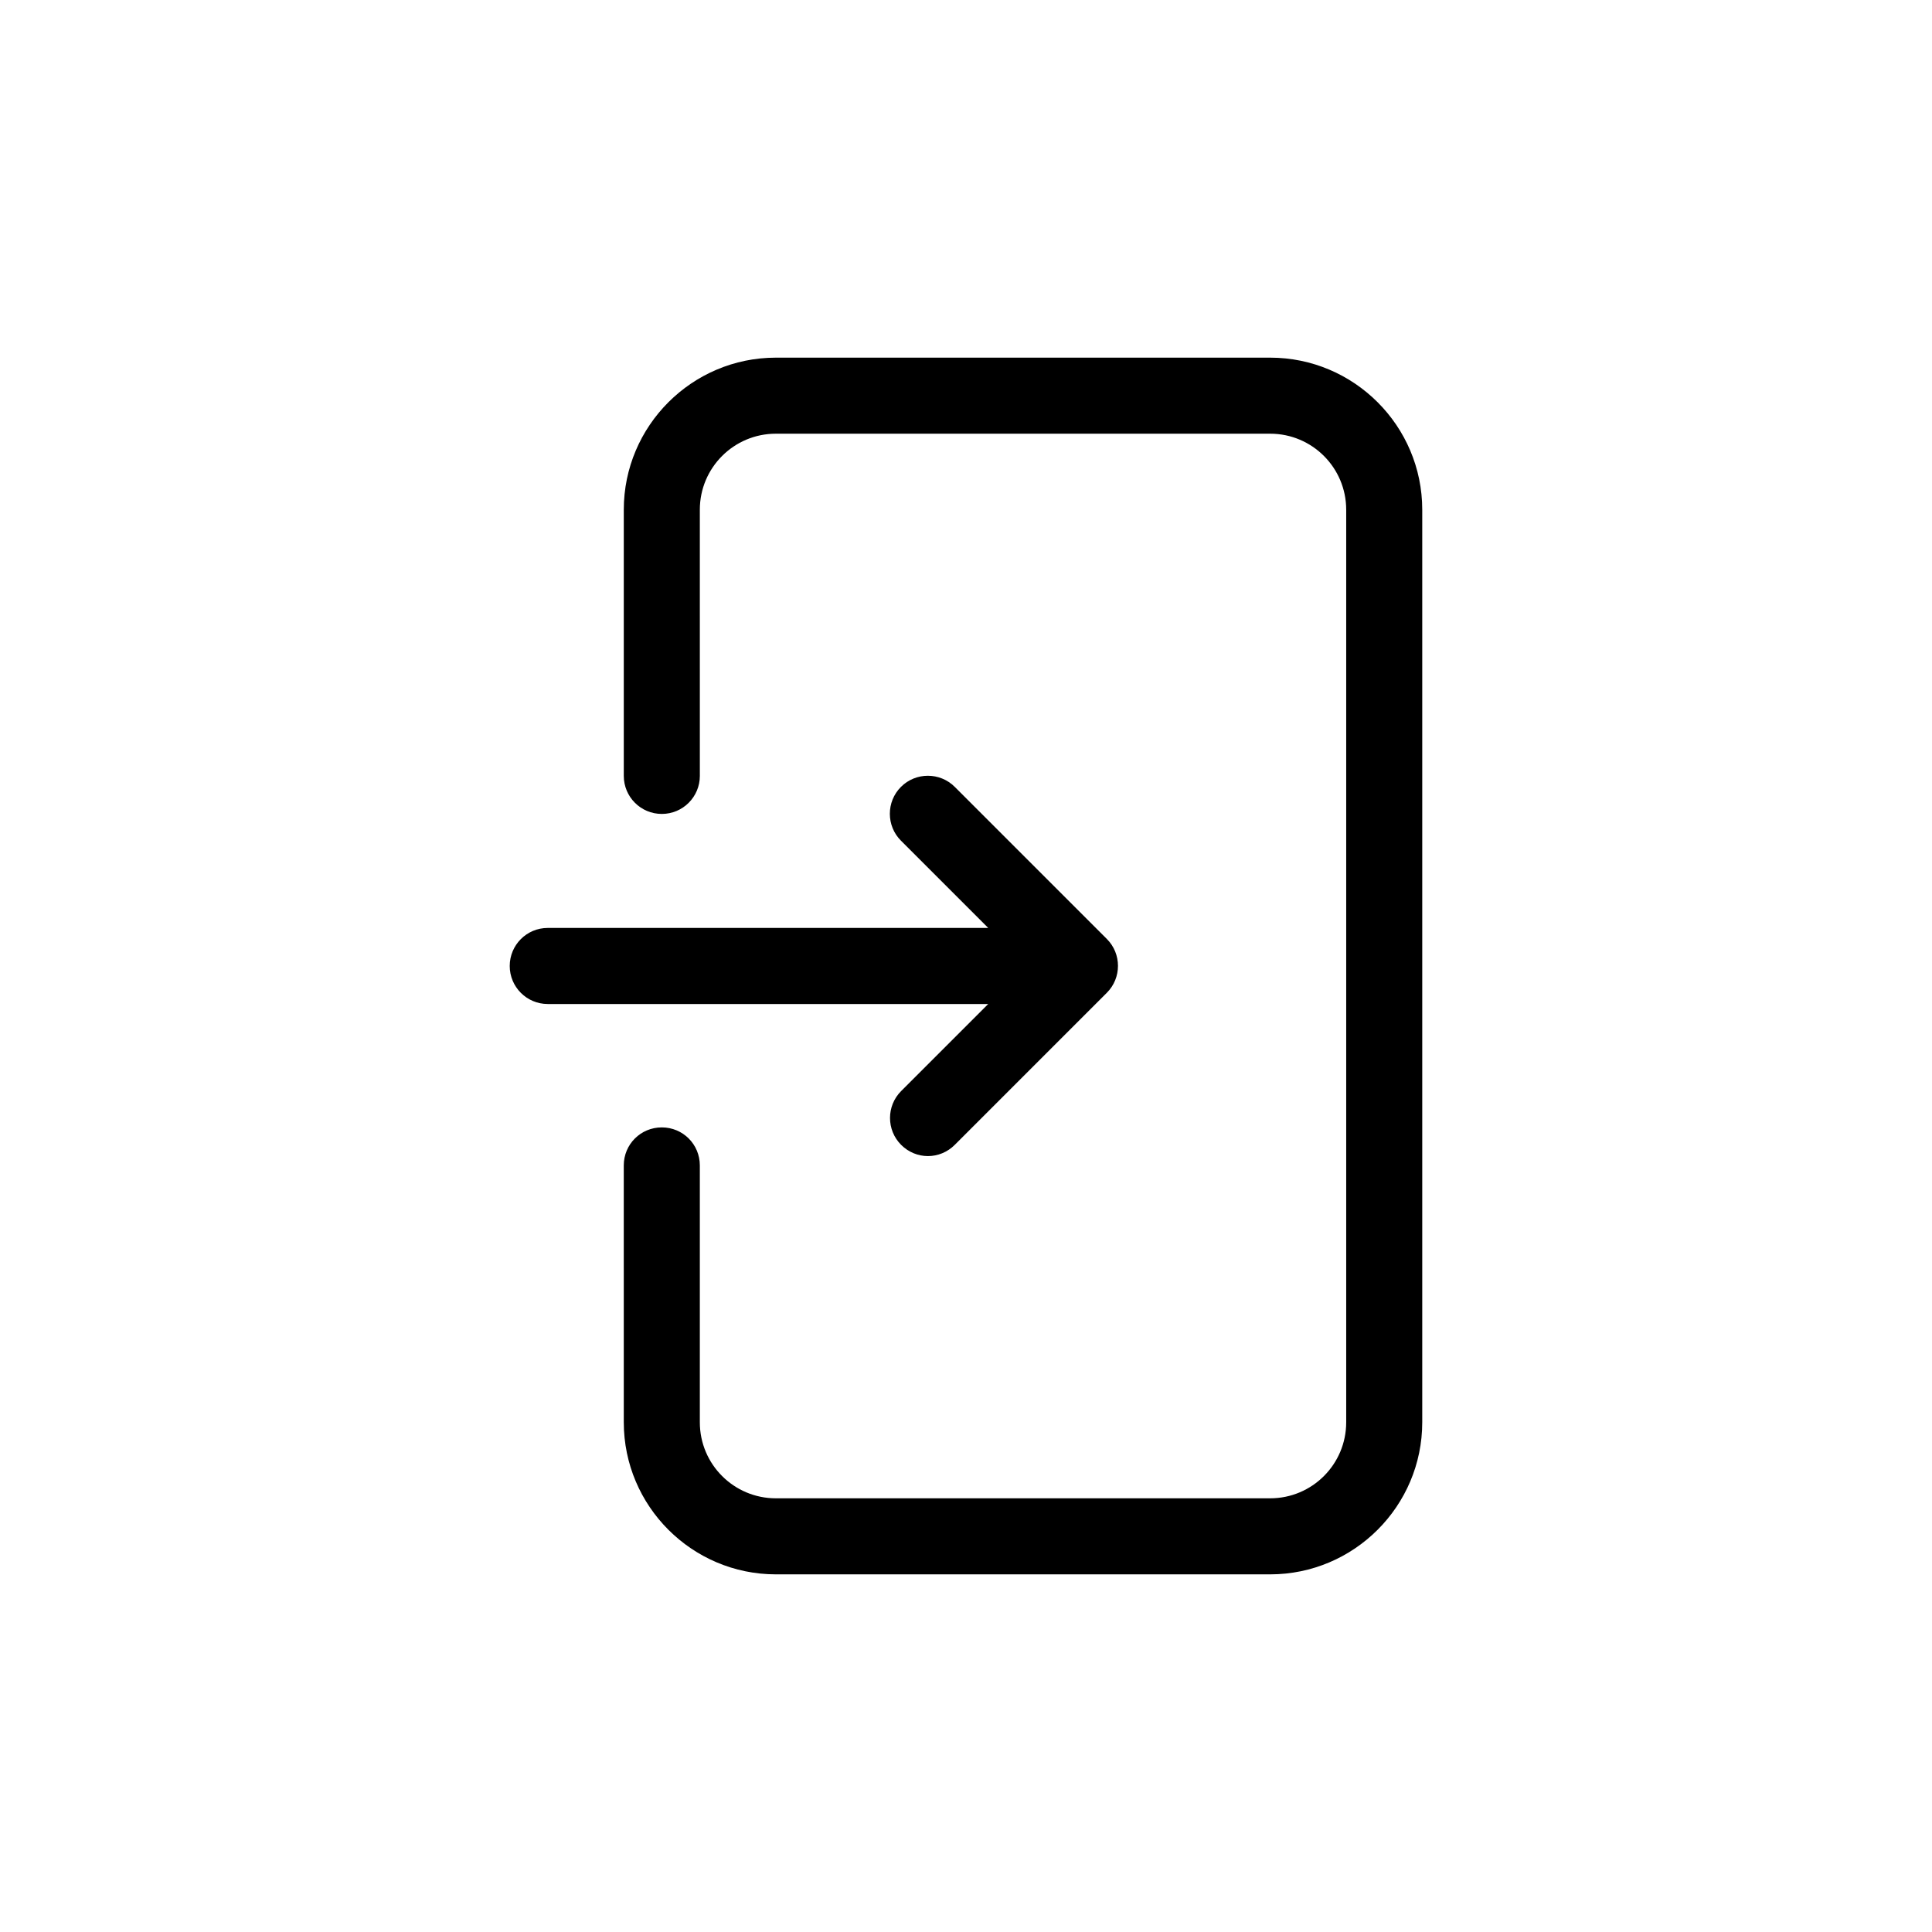 <?xml version="1.0" encoding="UTF-8"?>
<!-- Uploaded to: SVG Repo, www.svgrepo.com, Generator: SVG Repo Mixer Tools -->
<svg fill="#000000" width="800px" height="800px" version="1.1" viewBox="144 144 512 512" xmlns="http://www.w3.org/2000/svg">
 <path d="m405.89 410.07h-116.73c-5.594 0-10.078-4.535-10.078-10.078 0-5.543 4.484-10.078 10.078-10.078h116.73l-23.125-23.125c-3.93-3.93-3.93-10.328 0-14.258 3.93-3.93 10.328-3.93 14.258 0l40.305 40.305c3.93 3.93 3.93 10.328 0 14.258l-40.305 40.305c-1.965 1.969-4.535 2.977-7.106 2.977s-5.141-1.008-7.106-2.973c-3.93-3.93-3.93-10.328 0-14.258zm74.715-171.29h-130.99c-22.219 0-40.305 18.086-40.305 40.305v70.535c0 5.543 4.484 10.078 10.078 10.078s10.078-4.535 10.078-10.078l-0.004-70.535c0-11.133 9.02-20.152 20.152-20.152h130.99c11.133 0 20.152 9.02 20.152 20.152v241.83c0 11.133-9.02 20.152-20.152 20.152h-130.99c-11.133 0-20.152-9.02-20.152-20.152v-68.066c0-5.594-4.484-10.078-10.078-10.078s-10.078 4.484-10.078 10.078l0.004 68.066c0 22.219 18.086 40.305 40.305 40.305h130.99c22.219 0 40.305-18.086 40.305-40.305v-241.83c0-22.219-18.09-40.305-40.305-40.305z"/>
</svg>